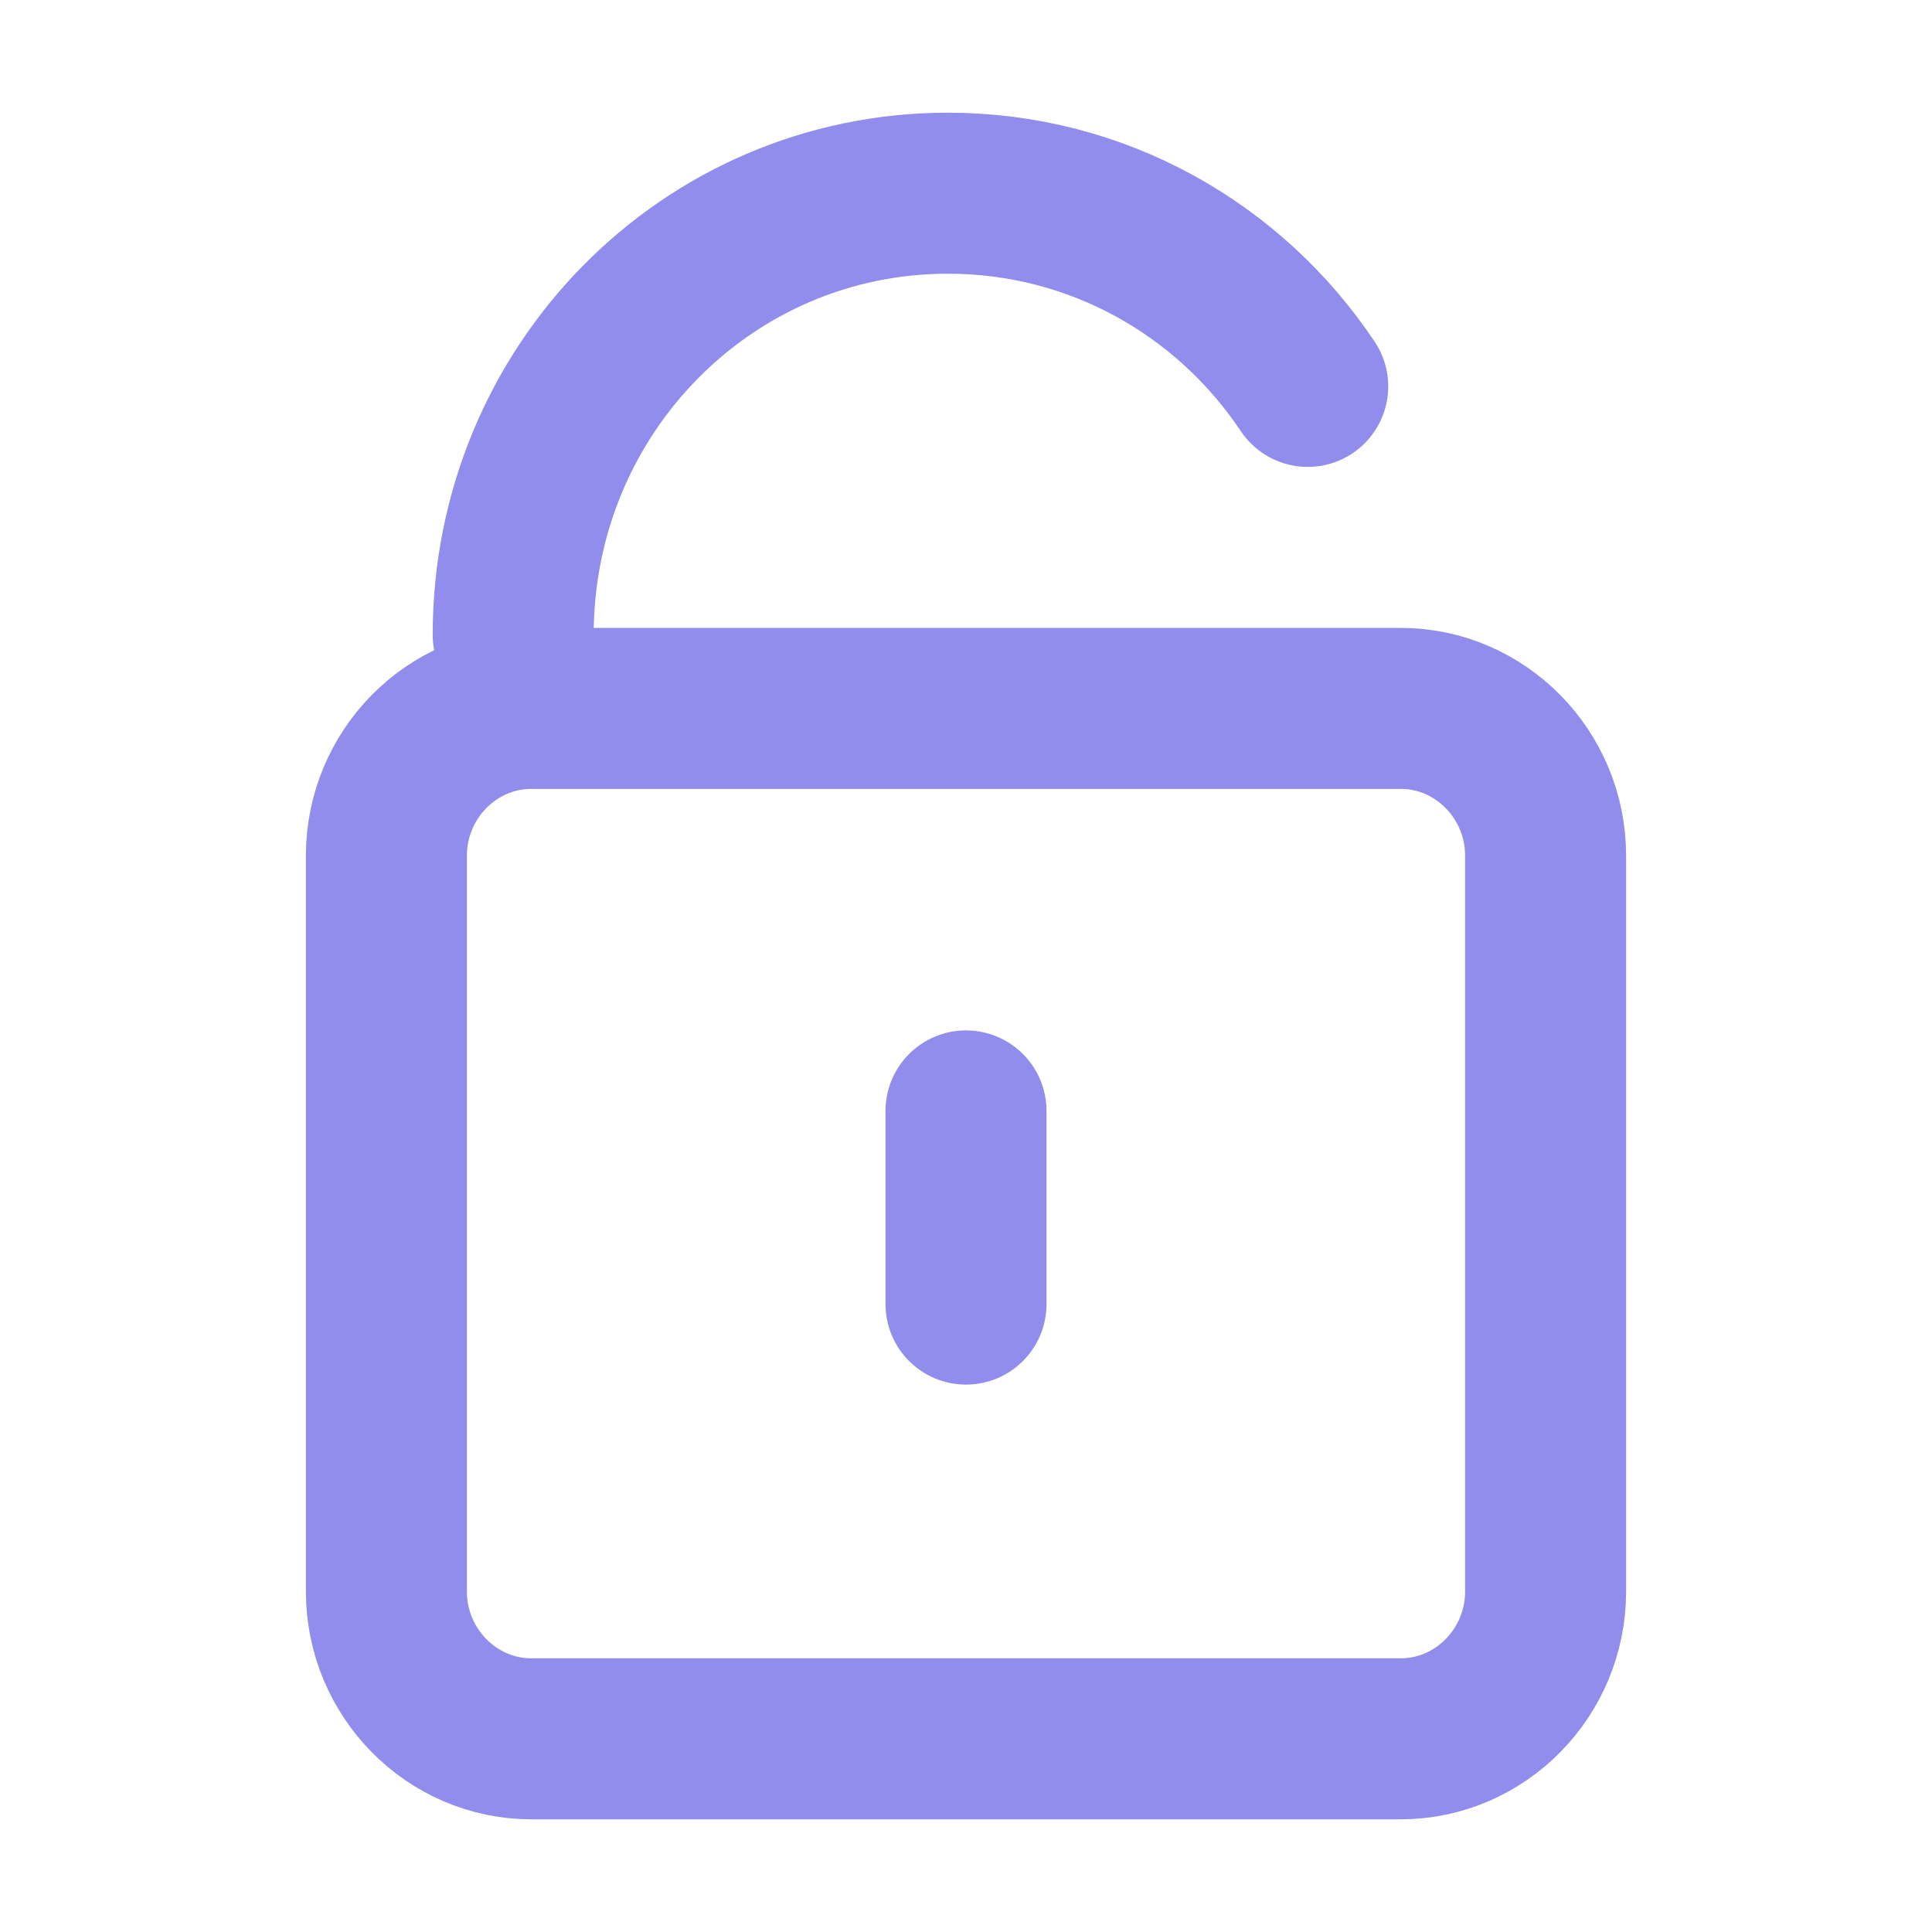 <svg width="24" height="24" viewBox="0 0 24 24" fill="none" xmlns="http://www.w3.org/2000/svg">
<path d="M12 16.2V13.8M6.375 7.886C6.375 4.847 8.784 2.4 11.775 2.4C13.639 2.4 15.276 3.349 16.245 4.8M6.6 8.8C5.61 8.8 4.8 9.623 4.8 10.629V19.771C4.8 20.777 5.61 21.6 6.6 21.6H17.4C18.39 21.6 19.2 20.777 19.2 19.771V10.629C19.2 9.623 18.39 8.8 17.4 8.8H6.6Z" stroke="#908DEC" stroke-width="2" stroke-linecap="round"/>
</svg>
